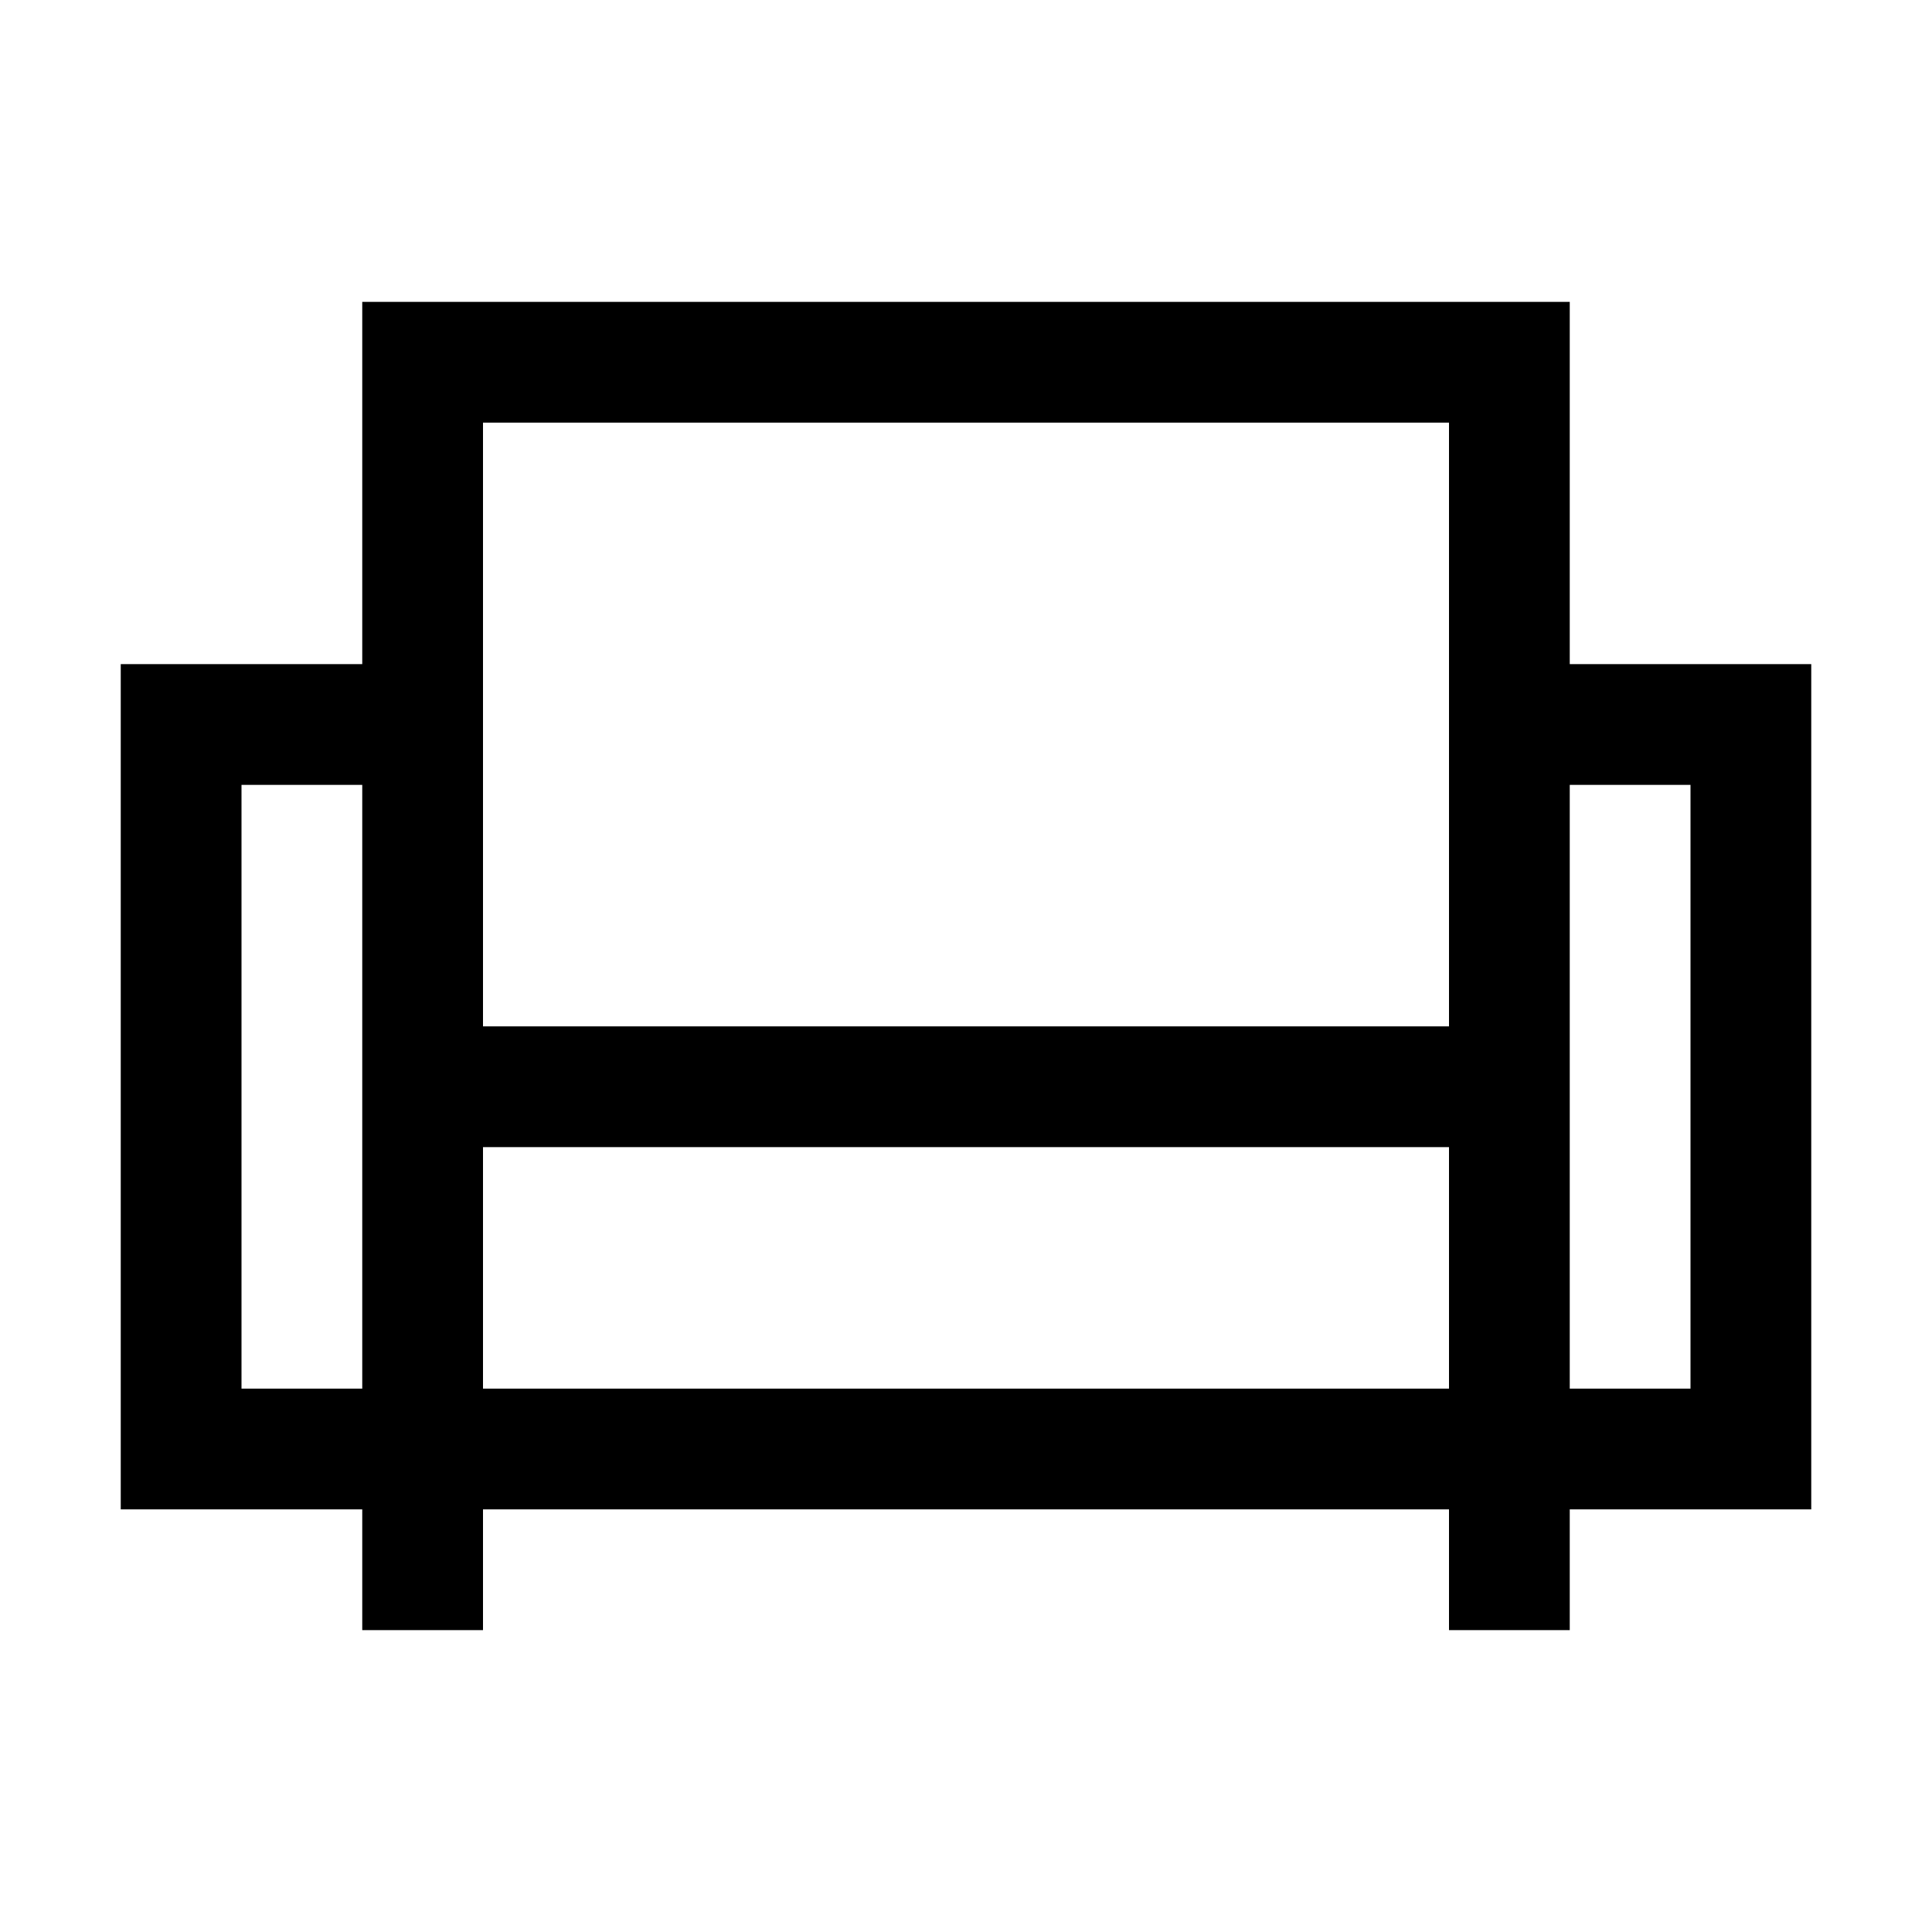 <?xml version="1.0" encoding="utf-8"?>
<svg width="40" height="40" viewBox="0 0 40 40" fill="none" xmlns="http://www.w3.org/2000/svg">
<path d="M32.5 13.75V6.25H7.5V13.75H2.5V31.25H7.5V33.75H10V31.25H30V33.75H32.5V31.25H37.5V13.75H32.5ZM7.5 28.75H5V16.25H7.5V28.75ZM30 28.75H10V23.75H30V28.75ZM30 21.25H10V8.75H30V21.25ZM35 28.75H32.5V16.25H35V28.75Z" fill="black"/>
</svg>
